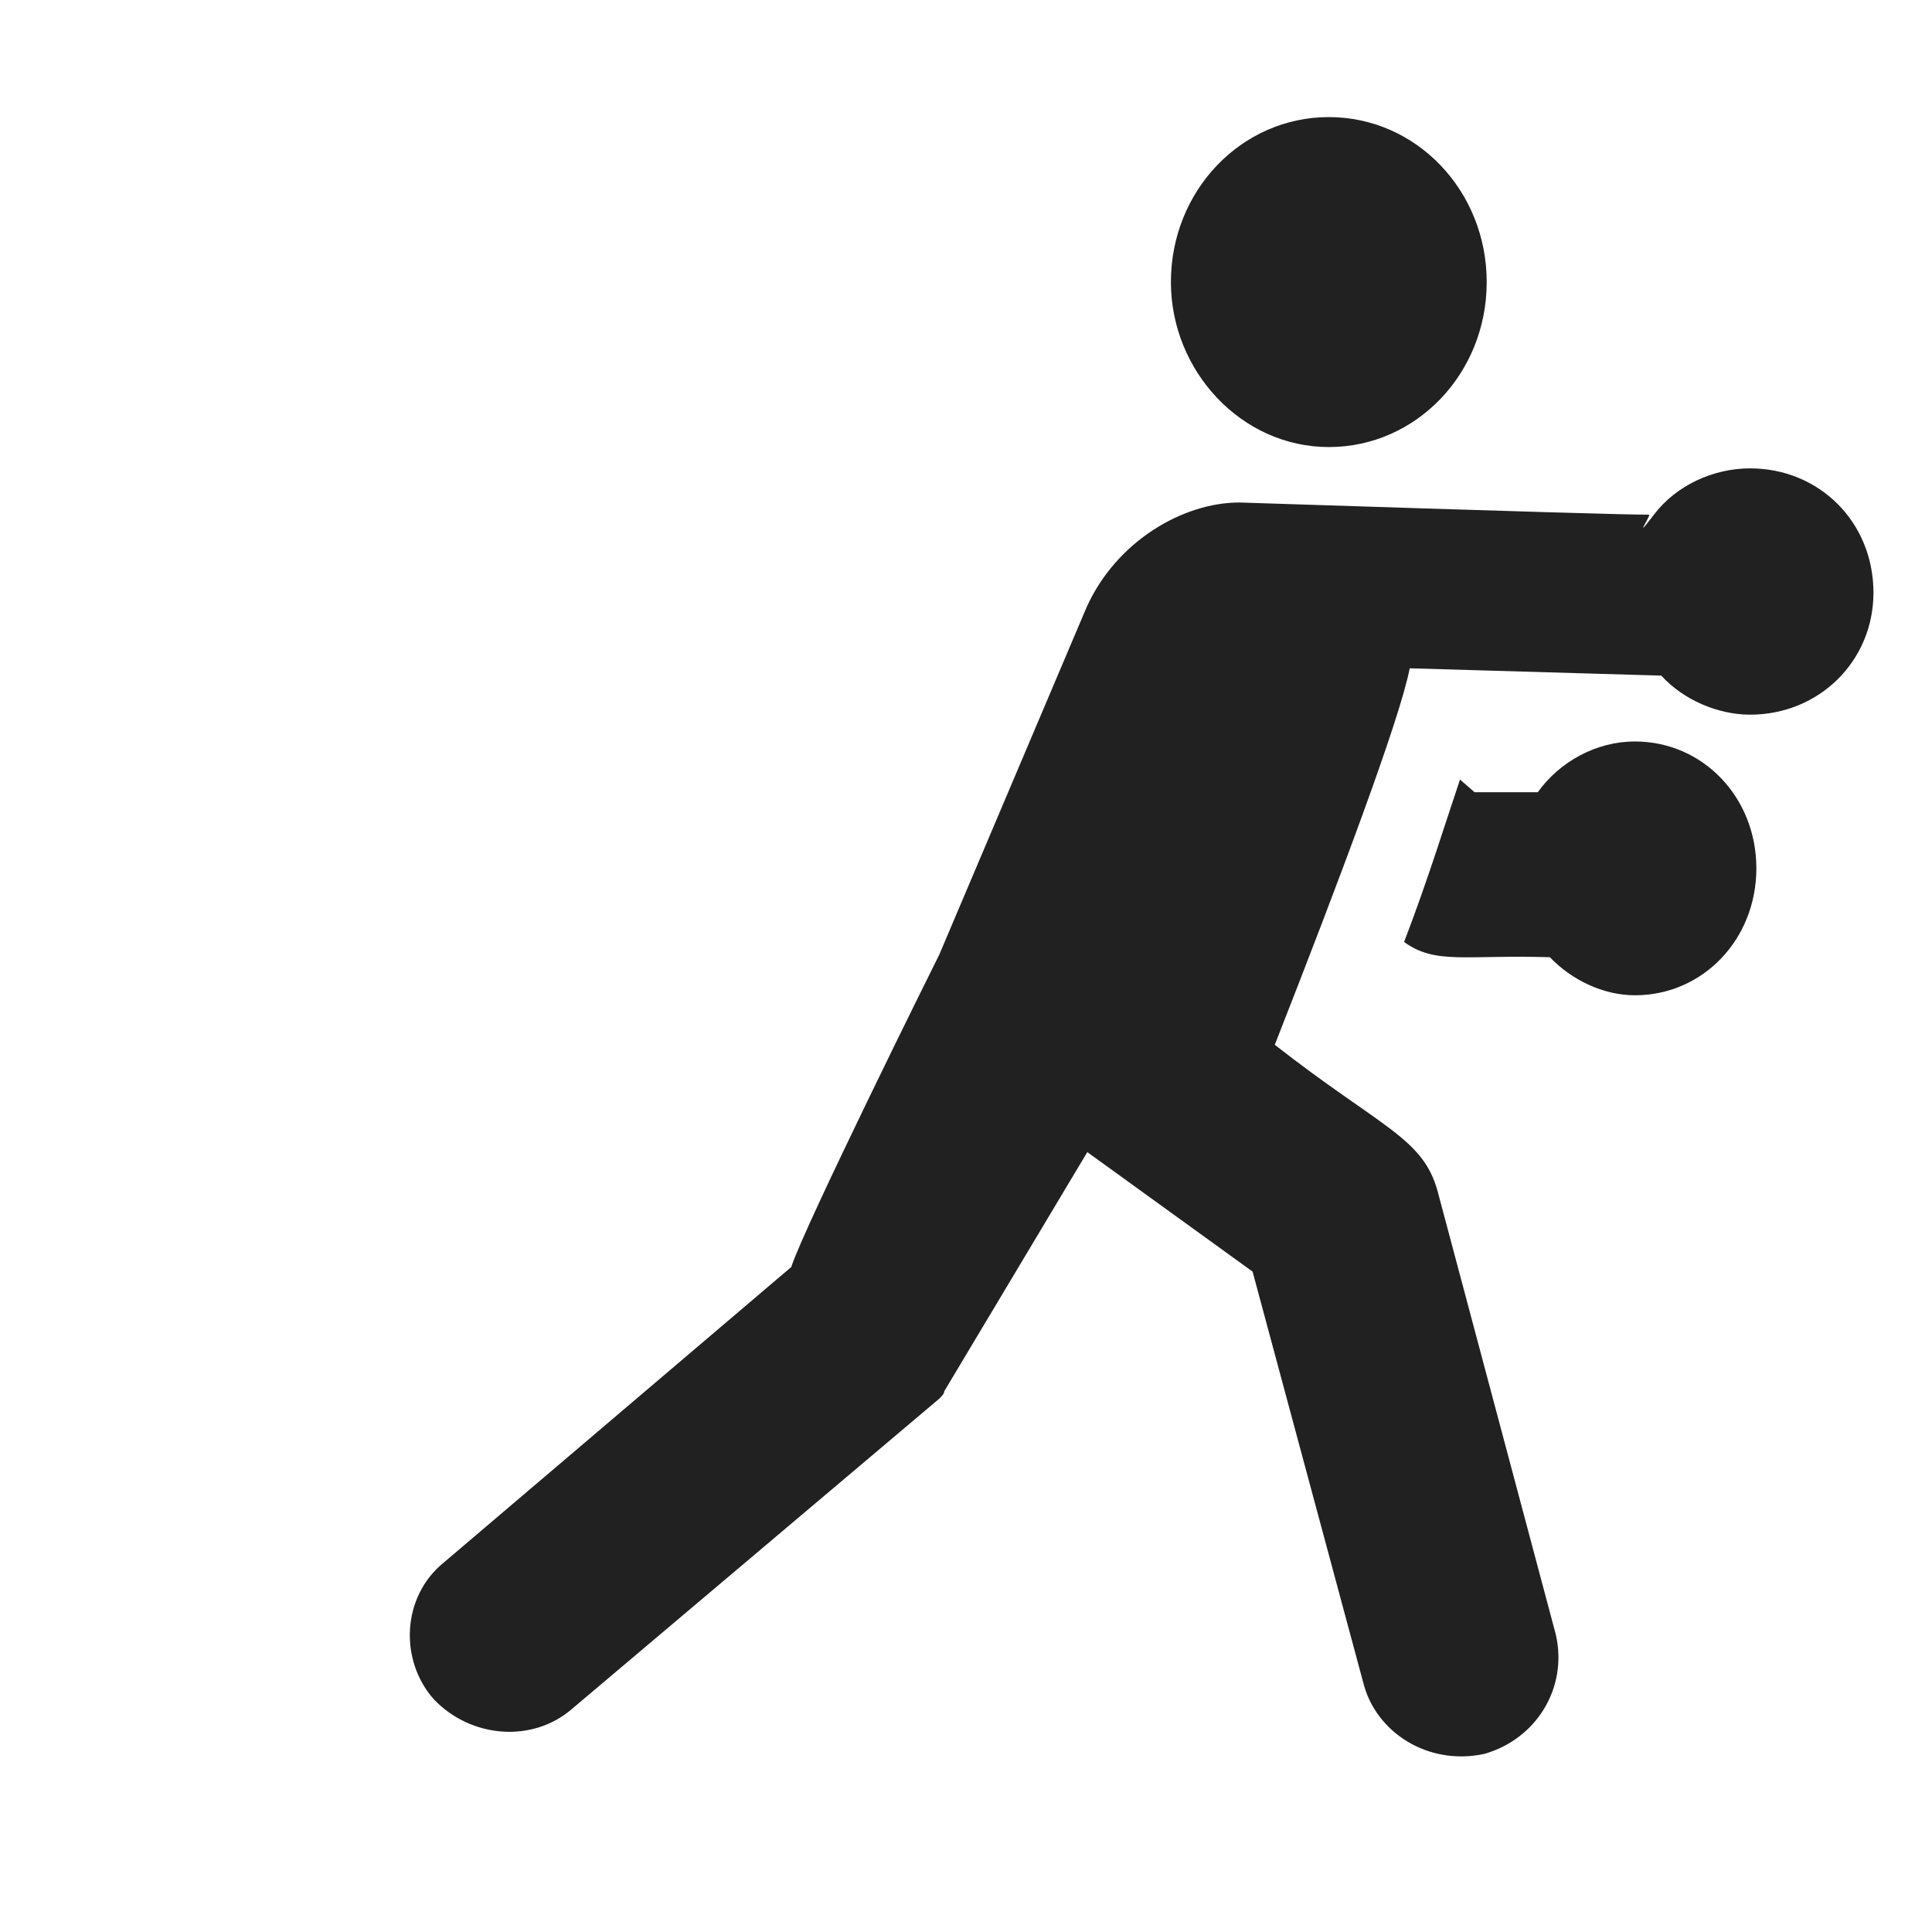 <svg width="33" height="33" viewBox="0 0 33 33" fill="none" xmlns="http://www.w3.org/2000/svg">
<path d="M29.893 8C29.261 8 28.629 8.292 28.25 8.791C27.871 9.291 28.208 8.791 28.166 8.791C27.787 8.791 26.312 8.75 21.171 8.583C20.202 8.583 19.065 9.249 18.559 10.374L16.044 16.305C15.918 16.555 13.727 20.974 13.516 21.641L7.577 26.692C6.861 27.275 6.819 28.358 7.409 29.024C8.041 29.69 9.094 29.774 9.768 29.191L16.044 23.89C16.086 23.848 16.128 23.806 16.128 23.765L18.572 19.679L21.395 21.72L23.288 28.75C23.499 29.583 24.383 30.166 25.352 29.958C26.237 29.708 26.785 28.833 26.574 27.917L24.555 20.345C24.303 19.429 23.586 19.262 21.774 17.846C22.87 15.056 23.91 12.29 24.079 11.415L28.376 11.54C28.756 11.957 29.346 12.207 29.893 12.207C31.073 12.207 32 11.29 32 10.124C32 8.916 31.073 8 29.893 8ZM28.25 8.791C28.208 8.791 28.208 8.791 28.25 8.791V8.791Z" fill="#212121"/>
<path d="M27.925 12.665C27.261 12.665 26.639 13.012 26.266 13.532H25.187L24.938 13.315C24.689 14.052 24.398 15.006 23.983 16.09C24.523 16.48 25.021 16.306 26.473 16.35C26.846 16.74 27.386 17 27.925 17C29.087 17 30 16.046 30 14.832C30 13.618 29.087 12.665 27.925 12.665ZM22.697 7.636C24.191 7.636 25.394 6.379 25.394 4.818C25.394 3.257 24.191 2 22.697 2C21.203 2 20 3.257 20 4.818C20 6.335 21.203 7.636 22.697 7.636Z" fill="#212121"/>
</svg>
